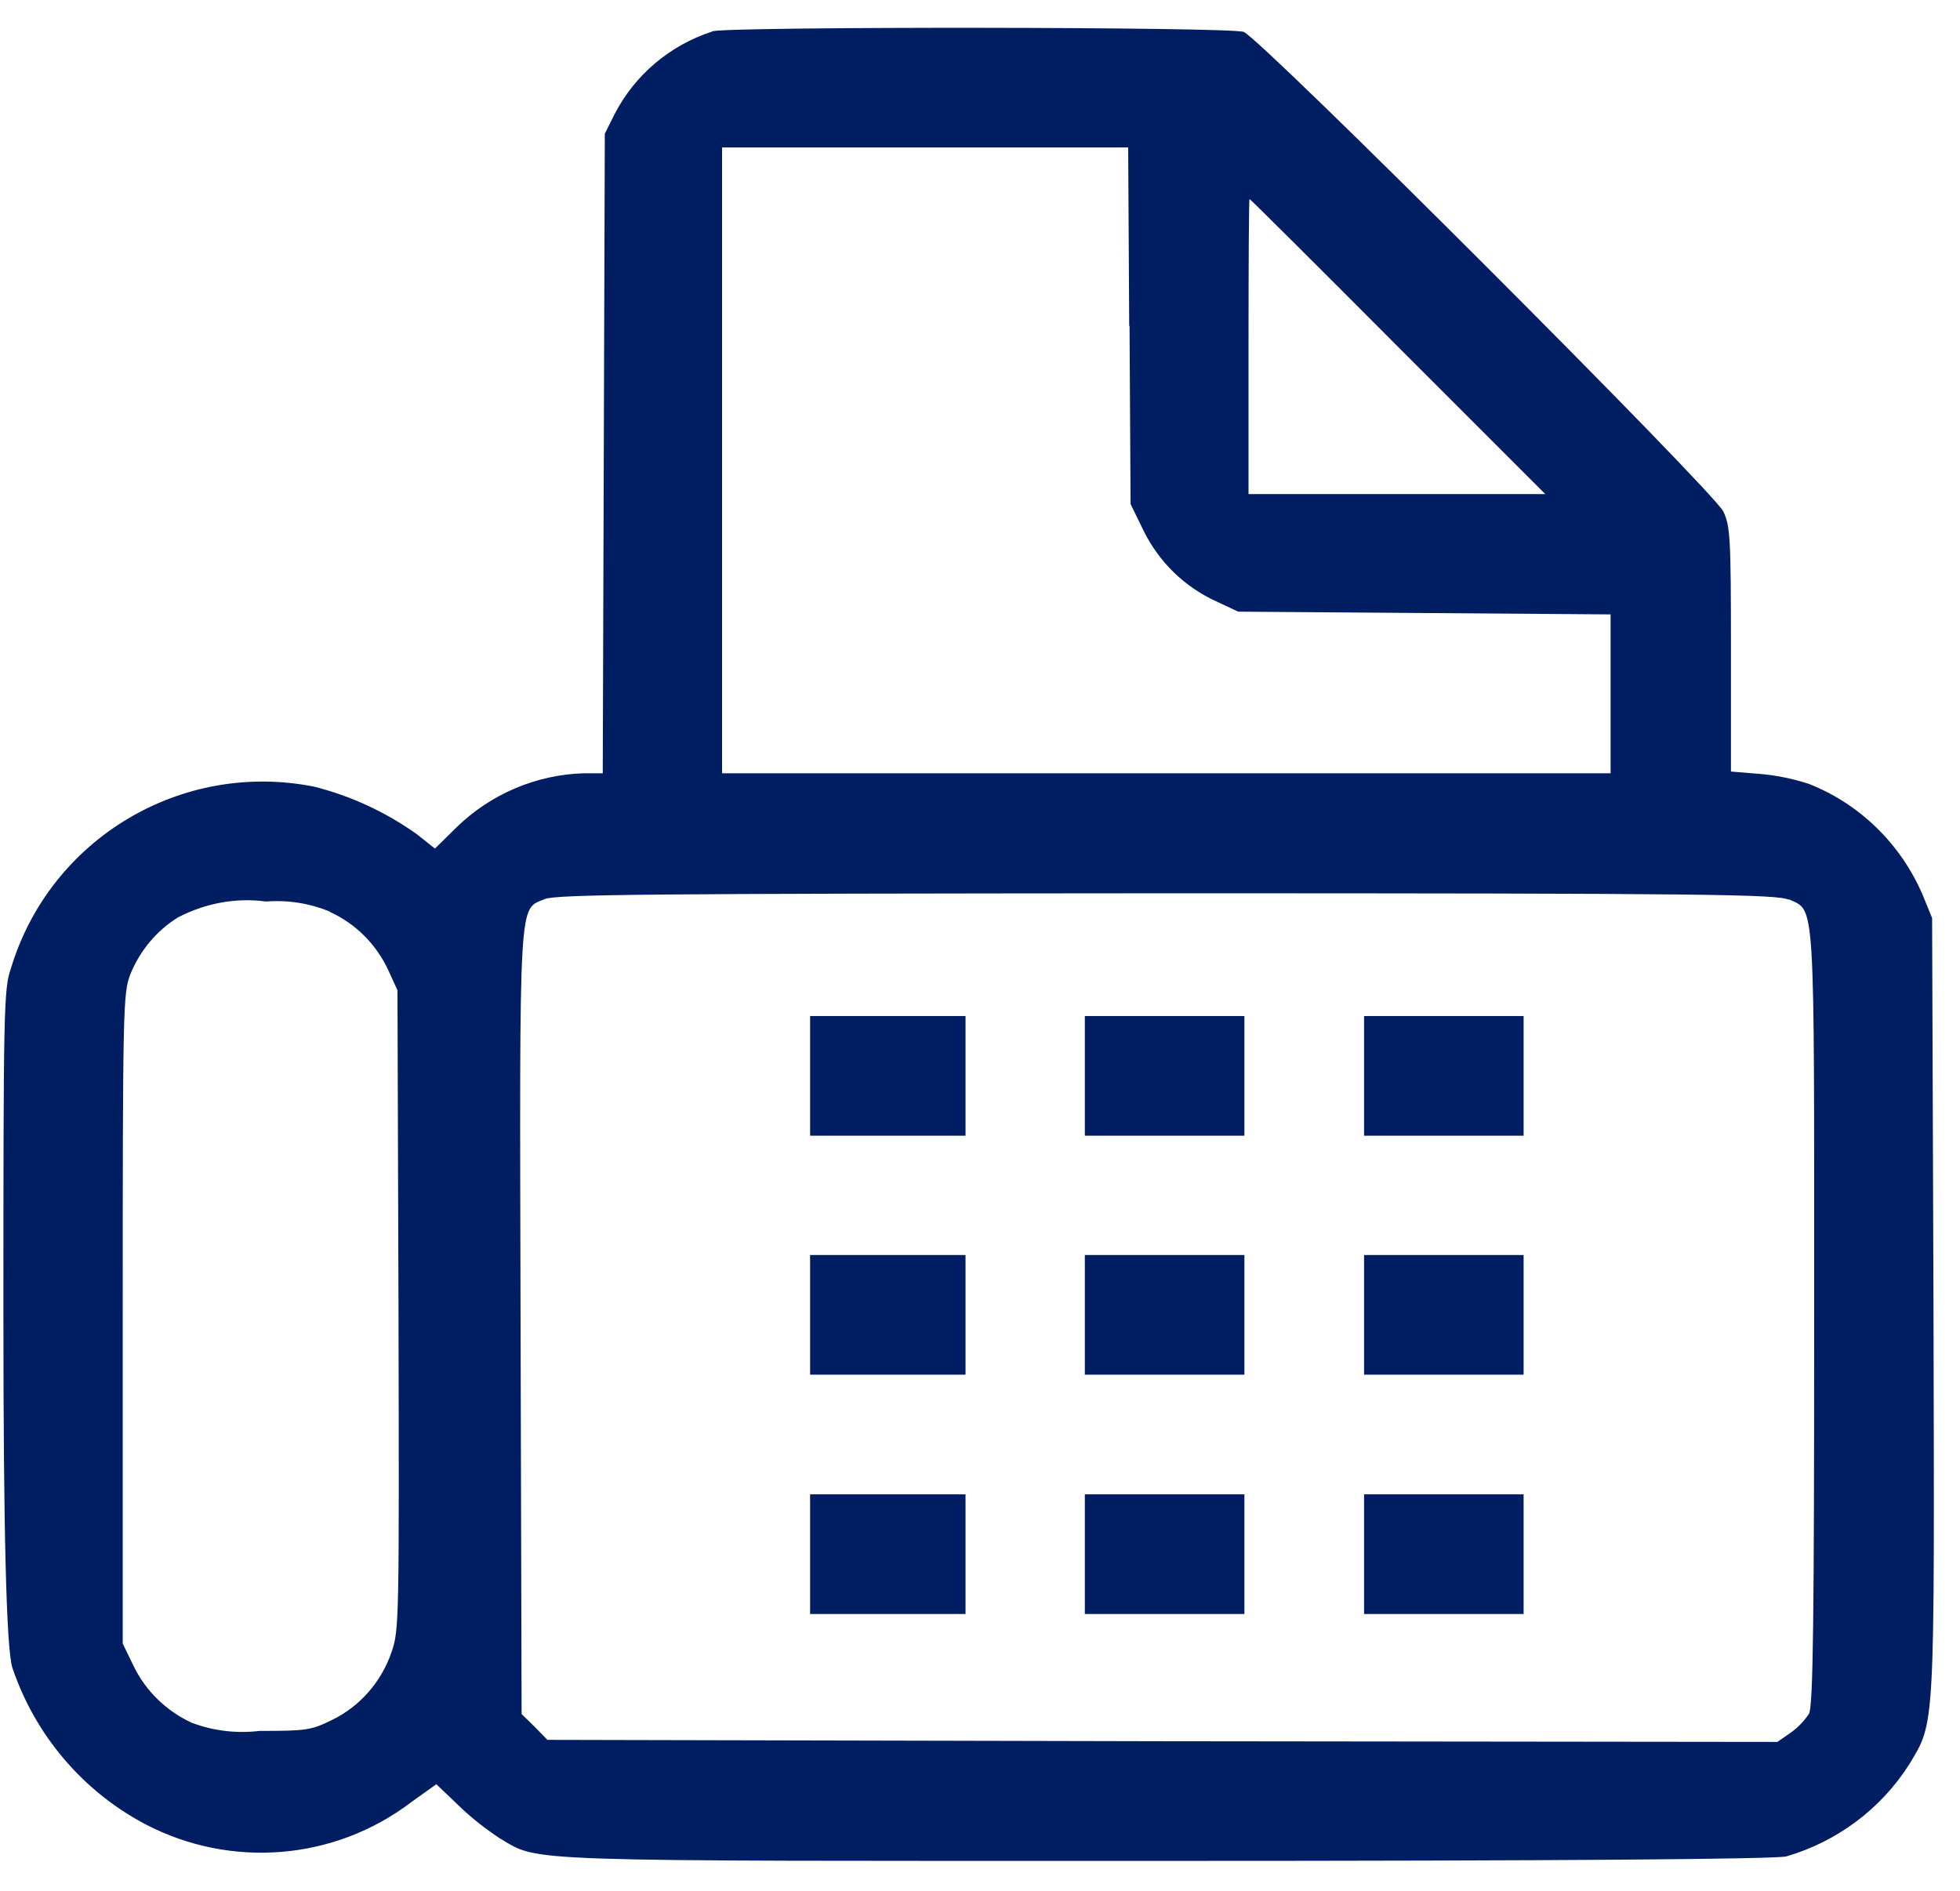 <svg width="57" height="55" viewBox="0 0 57 55" fill="none" xmlns="http://www.w3.org/2000/svg">
<g clip-path="url(#clip0_142_21968)">
<path d="M20.709 0.918C19.479 1.318 18.459 2.178 17.869 3.328L17.589 3.888L17.559 13.178L17.529 22.488H16.979C15.589 22.528 14.259 23.098 13.269 24.068L12.649 24.678L12.119 24.258C11.219 23.618 10.209 23.148 9.139 22.878C5.279 22.108 1.459 24.388 0.319 28.158C0.109 28.758 0.099 29.318 0.099 38.238C0.099 44.524 0.185 47.944 0.359 48.498C1.019 50.458 2.409 52.098 4.239 53.058C6.719 54.348 9.719 54.108 11.949 52.418L12.689 51.888L13.349 52.518C13.709 52.868 14.109 53.178 14.529 53.458C15.719 54.158 14.799 54.118 33.939 54.118C45.309 54.118 51.609 54.068 51.949 53.988C53.419 53.558 54.689 52.618 55.519 51.318C56.279 50.048 56.259 50.468 56.229 37.988L56.189 26.698L55.919 26.038C55.289 24.558 54.099 23.388 52.609 22.798C52.149 22.648 51.669 22.548 51.189 22.508L50.339 22.438V18.888C50.339 15.668 50.319 15.298 50.119 14.878C49.849 14.298 36.649 1.098 36.169 0.928C35.789 0.778 21.309 0.768 20.719 0.908L20.709 0.918ZM32.849 9.478L32.879 14.658L33.259 15.438C33.709 16.348 34.449 17.068 35.369 17.488L36.009 17.788L41.429 17.828L46.839 17.868V22.488H20.999V4.288H32.809L32.839 9.478H32.849ZM40.649 10.078L44.939 14.368H36.309V10.078C36.309 7.718 36.319 5.788 36.339 5.788C36.359 5.788 38.299 7.718 40.649 10.078ZM52.009 26.148C52.799 26.518 52.759 25.878 52.759 38.328C52.759 47.068 52.729 49.608 52.609 49.838C52.469 50.048 52.289 50.238 52.079 50.388L51.689 50.658L33.809 50.638L15.919 50.598L15.549 50.218L15.169 49.848L15.139 38.488C15.109 25.918 15.079 26.468 15.839 26.148C16.159 26.008 18.849 25.988 33.929 25.978C49.829 25.978 51.679 26.008 52.029 26.168L52.009 26.148ZM9.589 26.518C10.339 26.858 10.939 27.458 11.289 28.208L11.559 28.798L11.589 38.088C11.609 47.108 11.609 47.408 11.389 48.038C11.099 48.898 10.479 49.618 9.659 50.018C9.049 50.318 8.909 50.338 7.549 50.338C6.879 50.418 6.199 50.338 5.569 50.098C4.839 49.758 4.239 49.178 3.889 48.458L3.569 47.798V38.348C3.569 29.368 3.579 28.878 3.789 28.338C4.069 27.648 4.549 27.068 5.179 26.678C5.969 26.268 6.859 26.098 7.739 26.218C8.369 26.168 8.999 26.268 9.589 26.508V26.518Z" fill="#001E61"/>
<path d="M23.559 31.288V33.028H28.079V29.548H23.559V31.288Z" fill="#001E61"/>
<path d="M31.549 31.288V33.028H36.189V29.548H31.549V31.288Z" fill="#001E61"/>
<path d="M39.669 31.288V33.028H44.309V29.548H39.669V31.288Z" fill="#001E61"/>
<path d="M23.559 38.238V39.978H28.079V36.498H23.559V38.238Z" fill="#001E61"/>
<path d="M31.549 38.238V39.978H36.189V36.498H31.549V38.238Z" fill="#001E61"/>
<path d="M39.669 38.238V39.978H44.309V36.498H39.669V38.238Z" fill="#001E61"/>
<path d="M23.559 45.198V46.938H28.079V43.458H23.559V45.198Z" fill="#001E61"/>
<path d="M31.549 45.198V46.938H36.189V43.458H31.549V45.198Z" fill="#001E61"/>
<path d="M39.669 45.198V46.938H44.309V43.458H39.669V45.198Z" fill="#001E61"/>
</g>
<defs>
<clipPath id="clip0_142_21968">
<rect width="56.14" height="53.3" fill="white" transform="translate(0.089 0.818)"/>
</clipPath>
</defs>
</svg>
